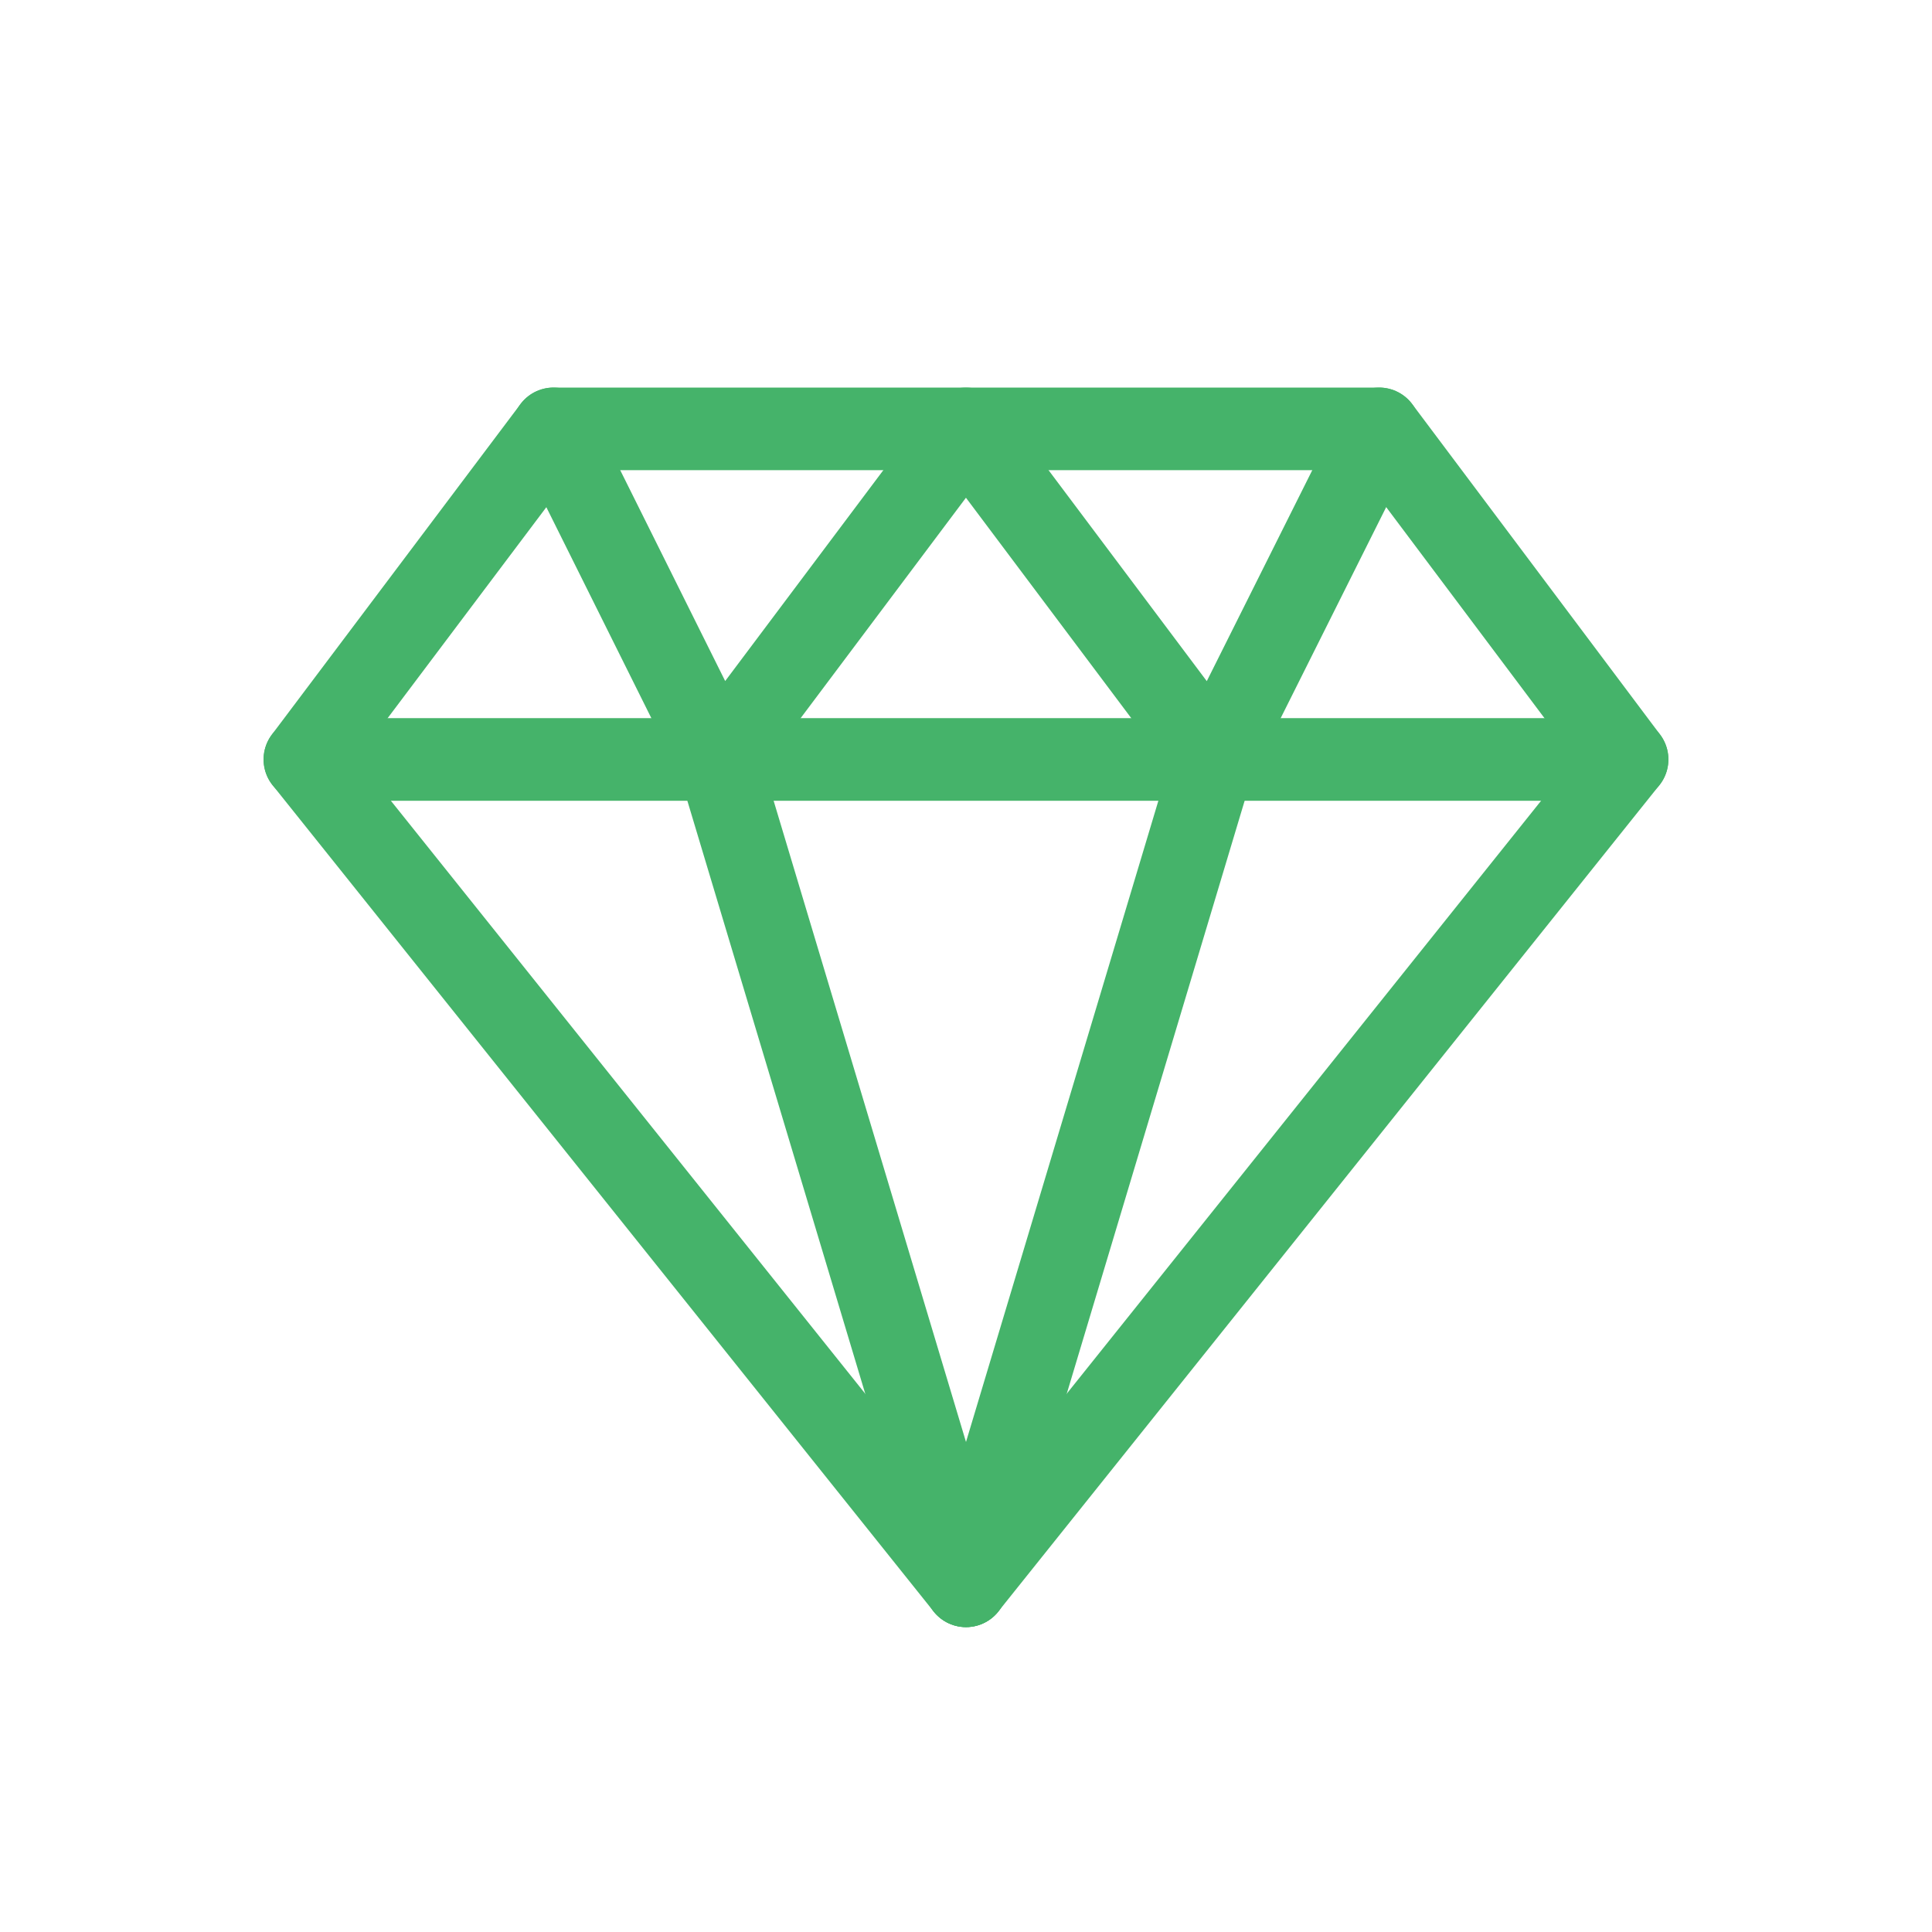 <svg width="70" height="70" viewBox="0 0 70 70" fill="none" xmlns="http://www.w3.org/2000/svg">
<path fill-rule="evenodd" clip-rule="evenodd" d="M49.969 15.539L58.952 27.515L34.999 57.456L11.047 27.515L20.056 15.539H49.969Z" stroke="#45B36A" stroke-width="2.994" stroke-linecap="round" stroke-linejoin="round"/>
<path d="M11.047 27.516H58.952" stroke="#45B36A" stroke-width="2.994" stroke-linecap="round" stroke-linejoin="round"/>
<path d="M26.018 27.516L35 57.456" stroke="#45B36A" stroke-width="2.994" stroke-linecap="round" stroke-linejoin="round"/>
<path d="M43.982 27.516L35 57.456" stroke="#45B36A" stroke-width="2.994" stroke-linecap="round" stroke-linejoin="round"/>
<path d="M20.055 15.539L26.016 27.515L34.998 15.539L43.98 27.515L49.968 15.539" stroke="#45B36A" stroke-width="2.994" stroke-linecap="round" stroke-linejoin="round"/>
</svg>
